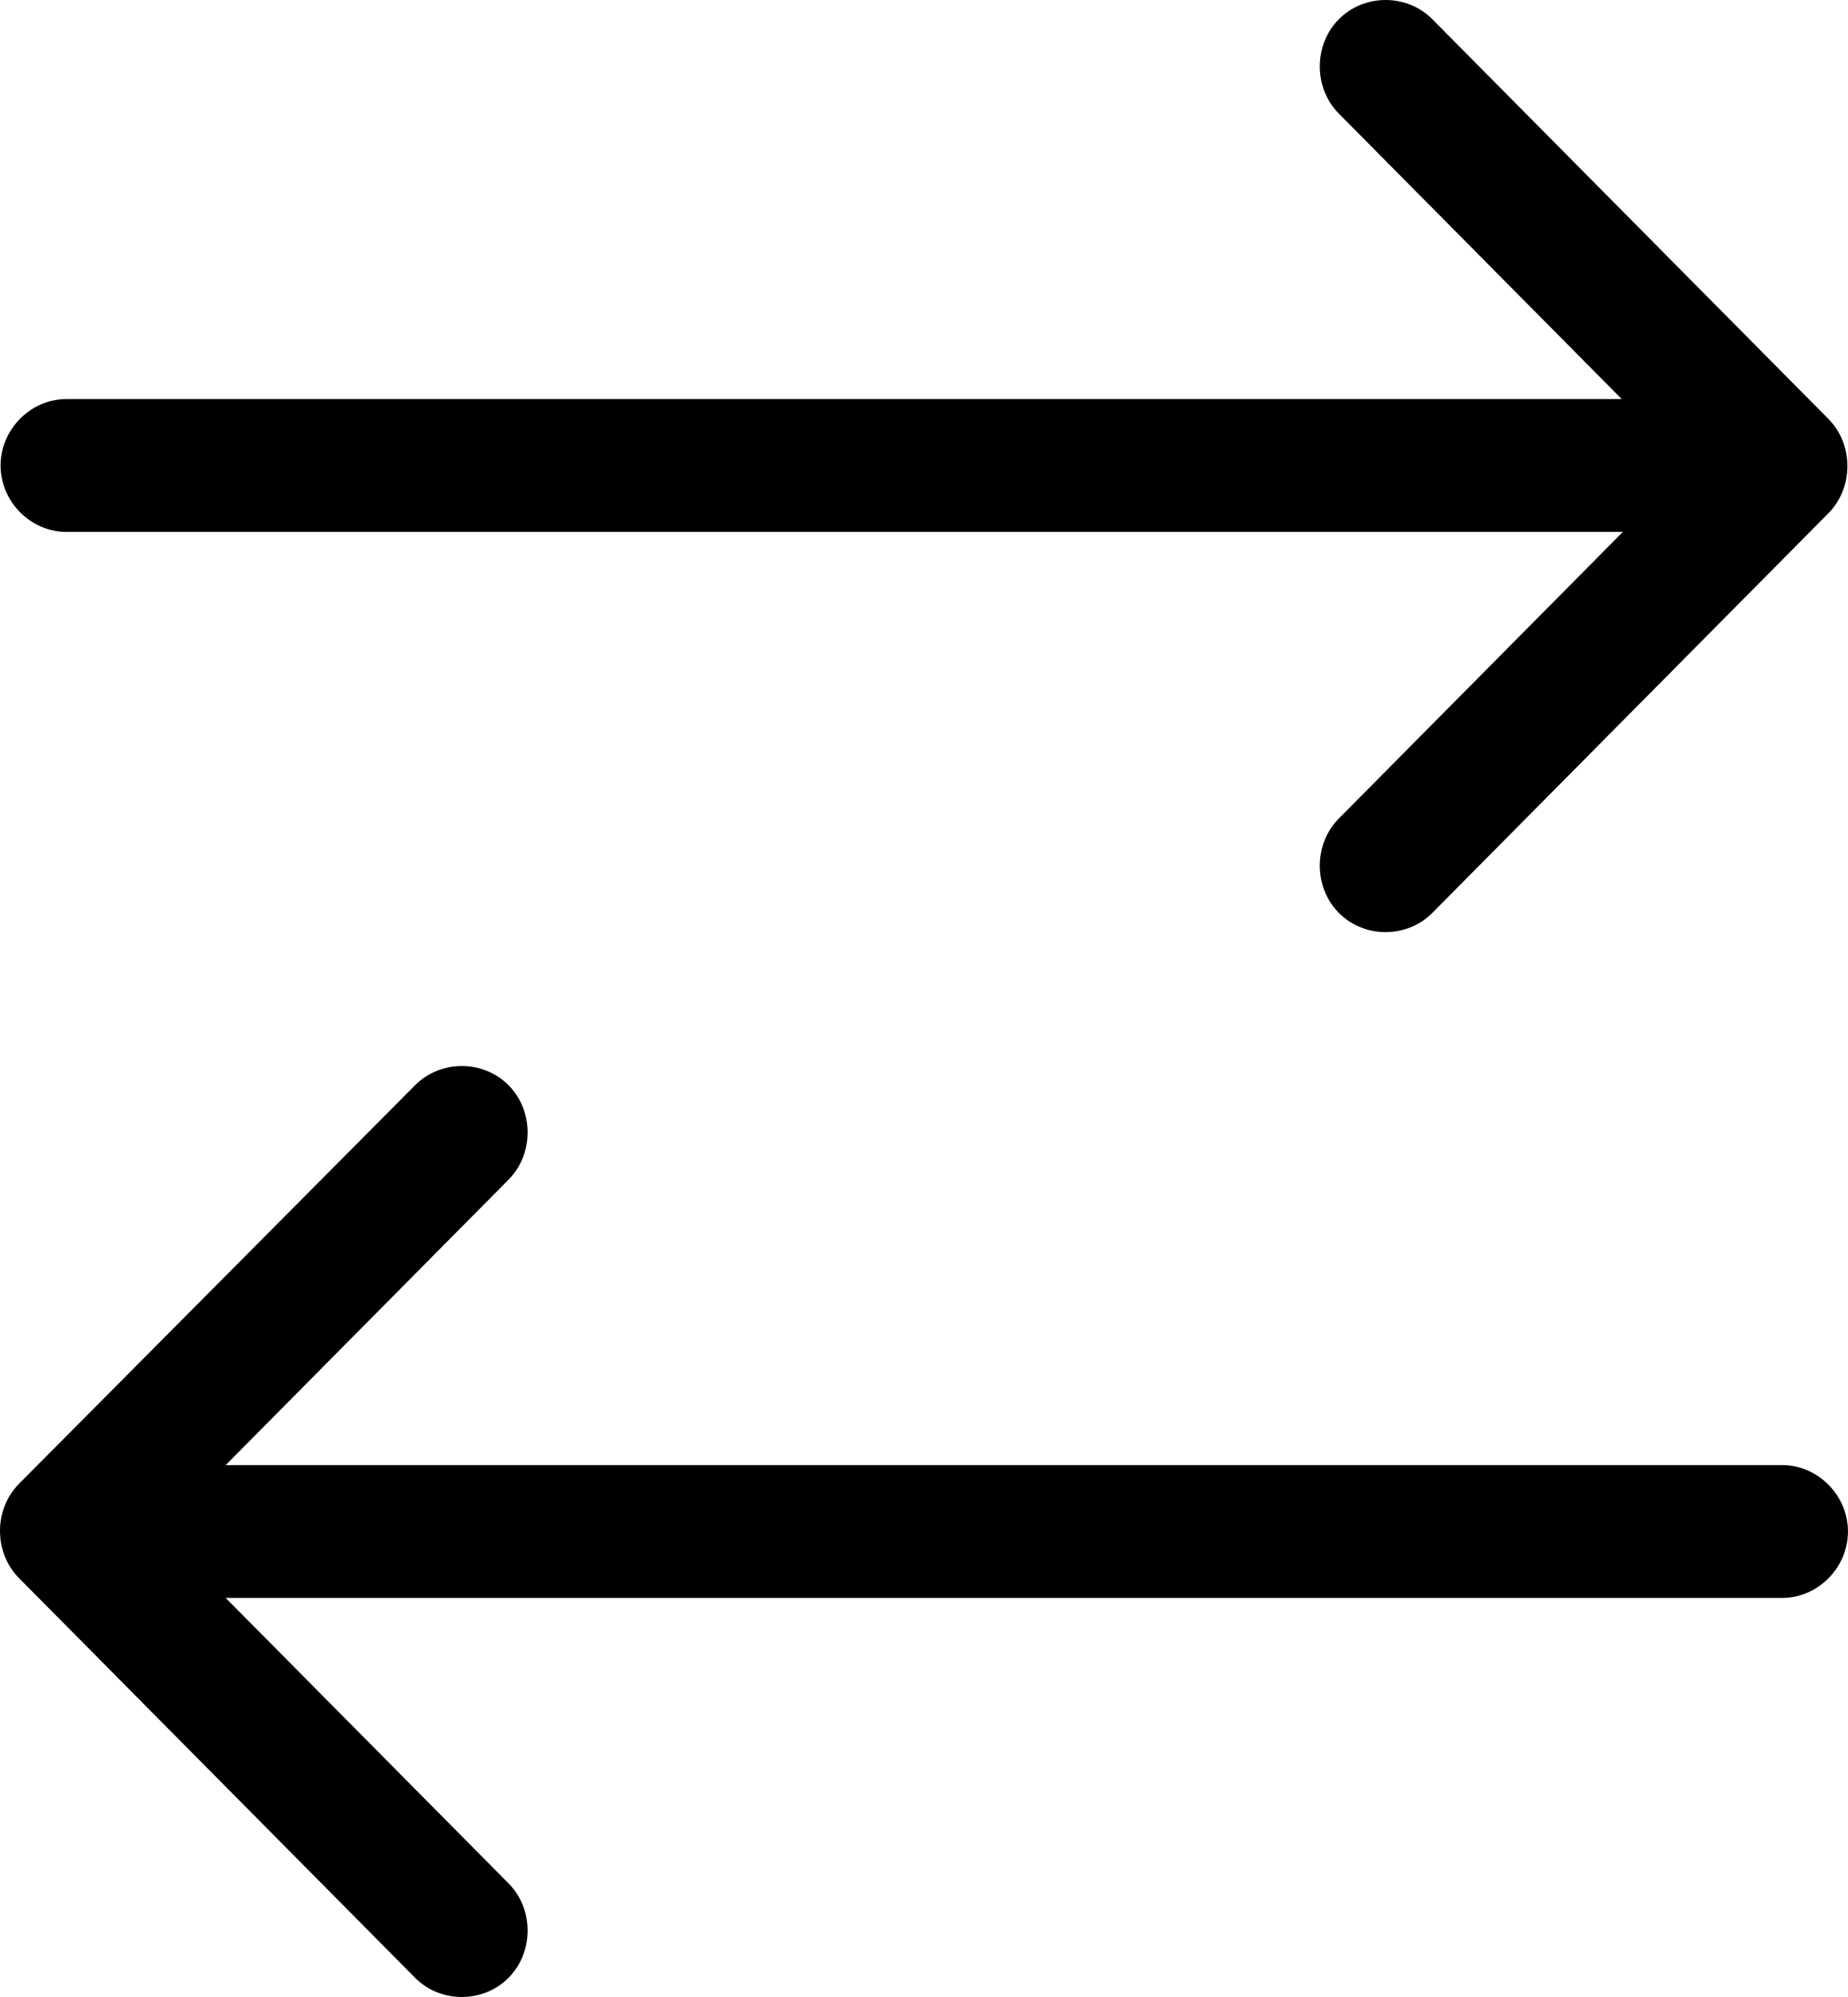 <svg version="1.2" xmlns="http://www.w3.org/2000/svg" xmlns:xlink="http://www.w3.org/1999/xlink" overflow="visible" preserveAspectRatio="none" viewBox="0 0 50 54" width="50" height="54"><g transform="translate(0, 0)"><g transform="translate(0, 0) rotate(0)"><path style="stroke-width: 0; fill: currentColor" d="M0.515,40.122c-0.687,0.693 -0.687,1.859 0,2.552l10.715,10.806c0.687,0.693 1.843,0.693 2.53,0c0.687,-0.693 0.687,-1.859 0,-2.552l-7.654,-7.719h42.112c0.968,0 1.781,-0.819 1.781,-1.796c0,-0.977 -0.812,-1.796 -1.781,-1.796h-42.112l7.654,-7.719c0.687,-0.693 0.687,-1.859 0,-2.552c-0.687,-0.693 -1.843,-0.693 -2.53,0l-10.715,10.775zM38.754,0.52c-0.687,-0.693 -1.843,-0.693 -2.53,0c-0.687,0.693 -0.687,1.859 0,2.552l7.654,7.719h-42.081c-0.968,0 -1.781,0.819 -1.781,1.796c0,0.977 0.812,1.796 1.781,1.796h42.112l-7.685,7.75c-0.687,0.693 -0.687,1.859 0,2.552c0.687,0.693 1.843,0.693 2.53,0l10.715,-10.806c0.687,-0.693 0.687,-1.859 0,-2.552z" vector-effect="non-scaling-stroke"/></g><defs><path id="path-170801537961041703" d="M0.515,40.122c-0.687,0.693 -0.687,1.859 0,2.552l10.715,10.806c0.687,0.693 1.843,0.693 2.53,0c0.687,-0.693 0.687,-1.859 0,-2.552l-7.654,-7.719h42.112c0.968,0 1.781,-0.819 1.781,-1.796c0,-0.977 -0.812,-1.796 -1.781,-1.796h-42.112l7.654,-7.719c0.687,-0.693 0.687,-1.859 0,-2.552c-0.687,-0.693 -1.843,-0.693 -2.53,0l-10.715,10.775zM38.754,0.52c-0.687,-0.693 -1.843,-0.693 -2.53,0c-0.687,0.693 -0.687,1.859 0,2.552l7.654,7.719h-42.081c-0.968,0 -1.781,0.819 -1.781,1.796c0,0.977 0.812,1.796 1.781,1.796h42.112l-7.685,7.75c-0.687,0.693 -0.687,1.859 0,2.552c0.687,0.693 1.843,0.693 2.53,0l10.715,-10.806c0.687,-0.693 0.687,-1.859 0,-2.552z" vector-effect="non-scaling-stroke"/></defs></g></svg>